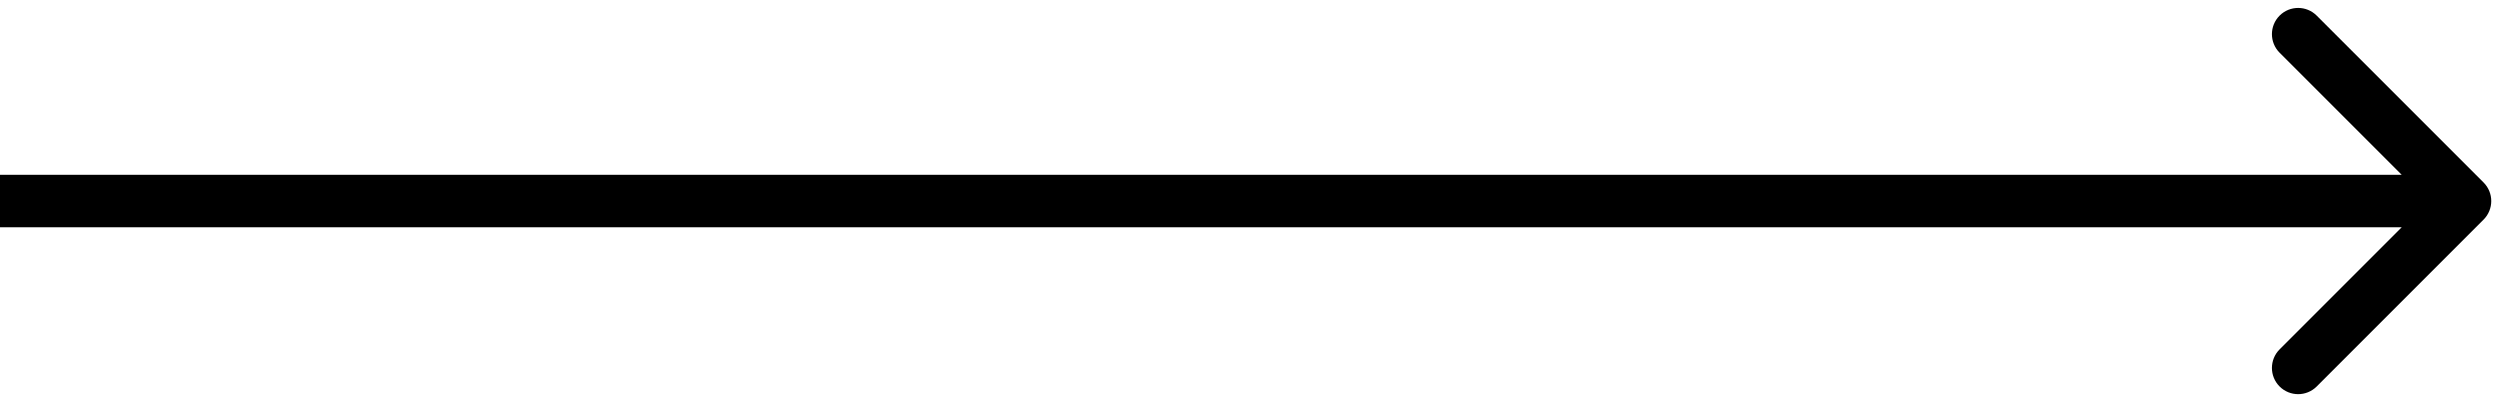 <?xml version="1.0" encoding="UTF-8"?> <svg xmlns="http://www.w3.org/2000/svg" width="143" height="23" viewBox="0 0 143 23" fill="none"> <path d="M142.061 12.561C142.646 11.975 142.646 11.025 142.061 10.439L132.515 0.893C131.929 0.308 130.979 0.308 130.393 0.893C129.808 1.479 129.808 2.429 130.393 3.015L138.879 11.5L130.393 19.985C129.808 20.571 129.808 21.521 130.393 22.107C130.979 22.692 131.929 22.692 132.515 22.107L142.061 12.561ZM0 13H141V10H0V13Z" fill="black"></path> </svg> 